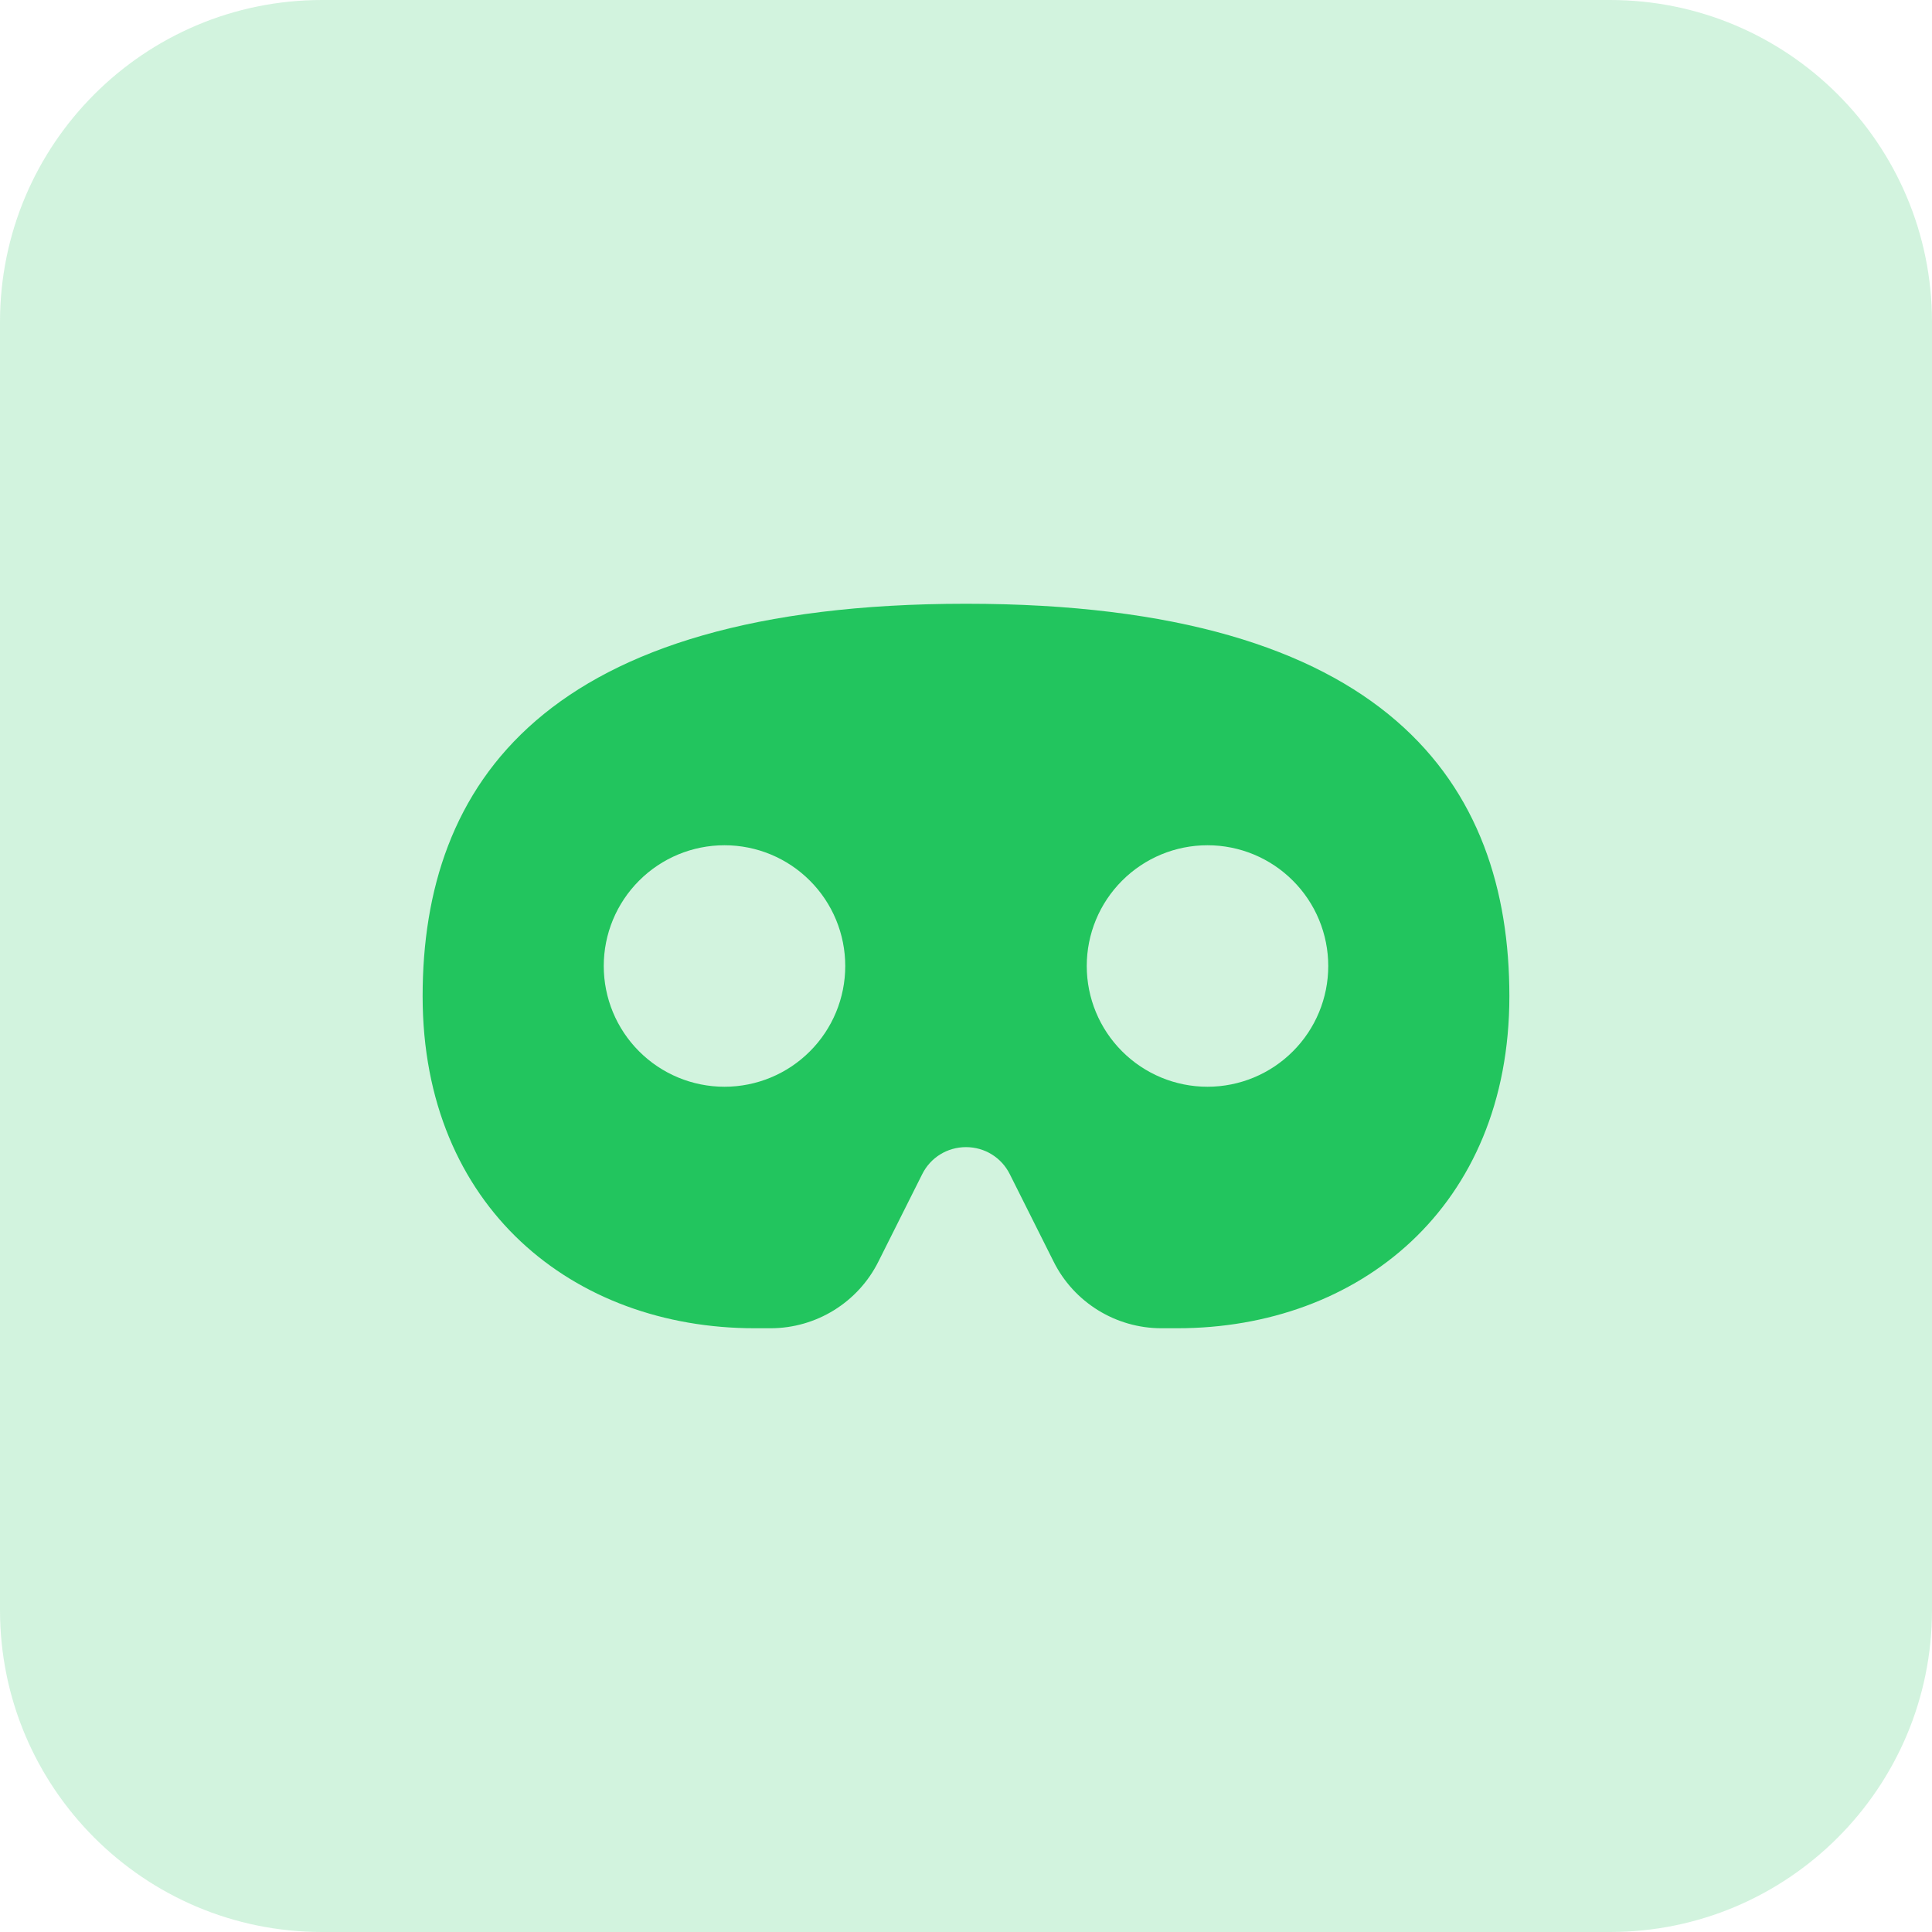 <?xml version="1.0" encoding="utf-8"?>
<svg xmlns="http://www.w3.org/2000/svg" fill="none" height="100%" overflow="visible" preserveAspectRatio="none" style="display: block;" viewBox="0 0 48 48" width="100%">
<g id="div">
<path d="M0 8C0 3.582 3.582 0 8 0H40C44.418 0 48 3.582 48 8V40C48 44.418 44.418 48 40 48H8C3.582 48 0 44.418 0 40V8Z" fill="#22C55E" fill-opacity="0.2"/>
<path d="M24 15C13.5 15 10.5 19.5 10.5 24.75C10.5 30 14.25 33 18.75 33H19.144C20.278 33 21.319 32.358 21.825 31.341L22.913 29.17C23.119 28.758 23.536 28.5 24 28.5C24.464 28.5 24.881 28.758 25.087 29.17L26.175 31.341C26.681 32.358 27.722 33 28.856 33H29.25C33.75 33 37.5 30 37.5 24.75C37.5 19.5 34.5 15 24 15ZM15 24C15 23.204 15.316 22.441 15.879 21.879C16.441 21.316 17.204 21 18 21C18.796 21 19.559 21.316 20.121 21.879C20.684 22.441 21 23.204 21 24C21 24.796 20.684 25.559 20.121 26.121C19.559 26.684 18.796 27 18 27C17.204 27 16.441 26.684 15.879 26.121C15.316 25.559 15 24.796 15 24ZM30 21C30.796 21 31.559 21.316 32.121 21.879C32.684 22.441 33 23.204 33 24C33 24.796 32.684 25.559 32.121 26.121C31.559 26.684 30.796 27 30 27C29.204 27 28.441 26.684 27.879 26.121C27.316 25.559 27 24.796 27 24C27 23.204 27.316 22.441 27.879 21.879C28.441 21.316 29.204 21 30 21Z" fill="#22C55E" id="Vector"/>
</g>
</svg>